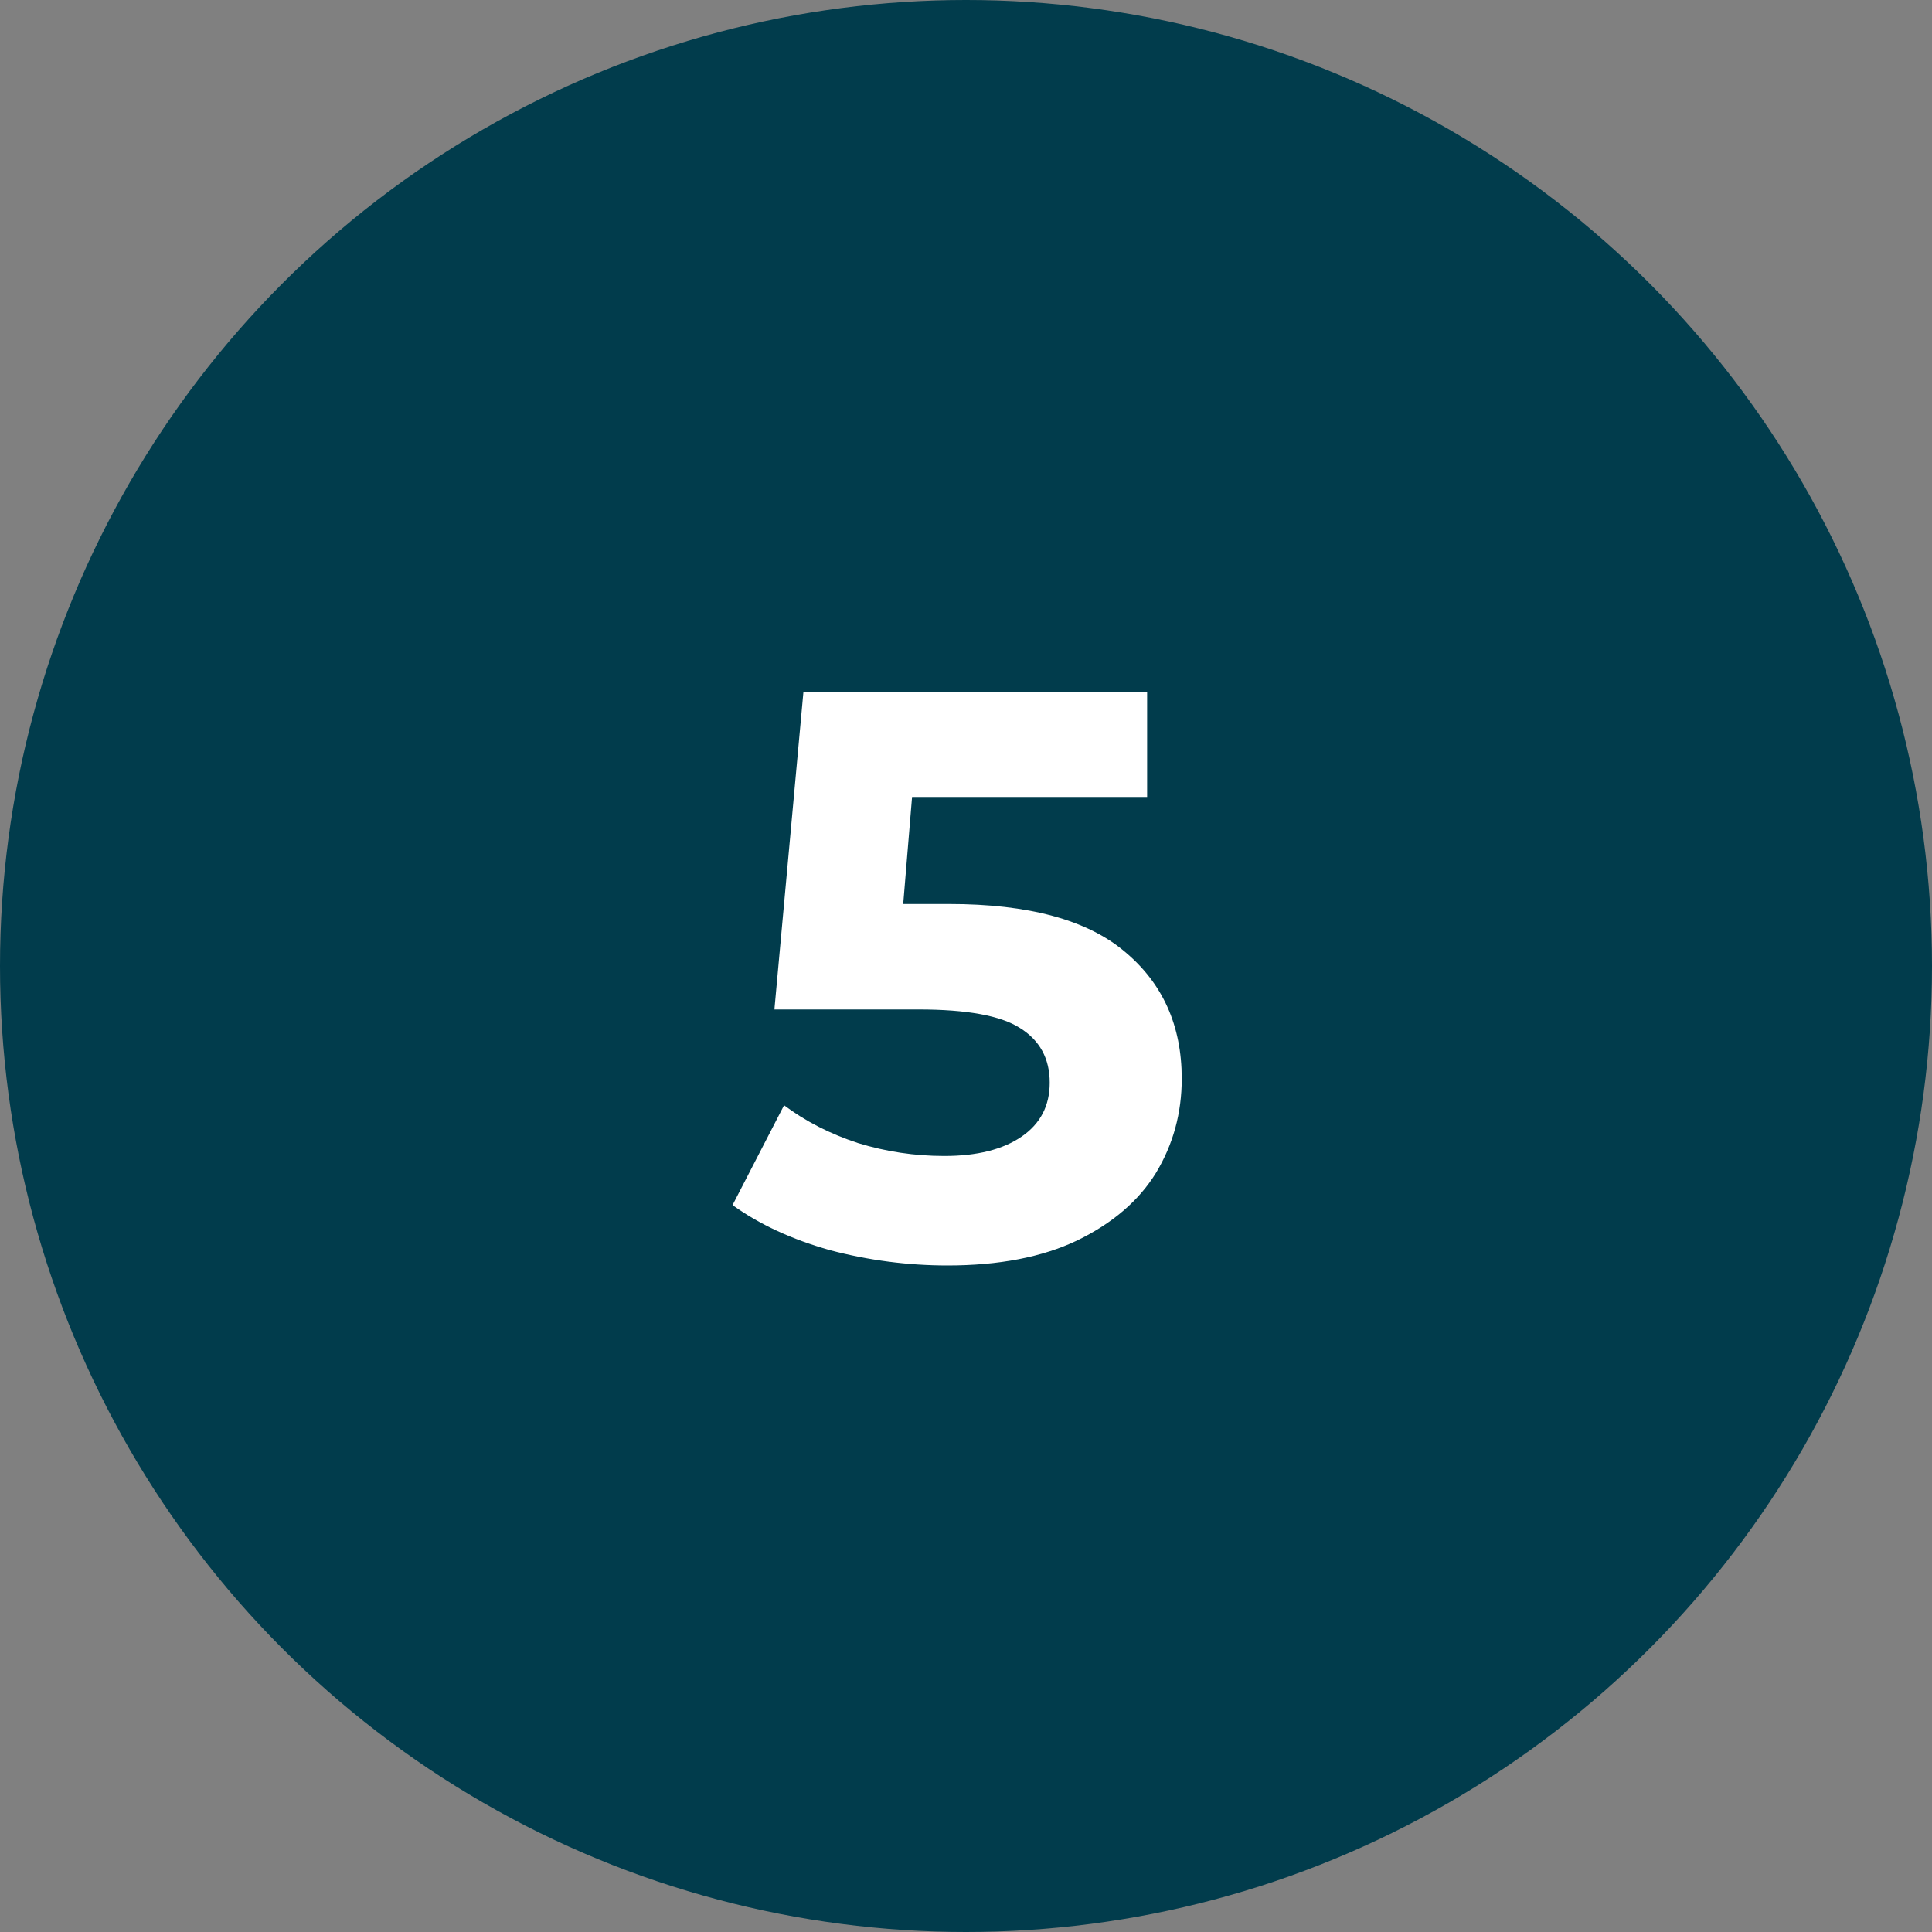 <?xml version="1.0" encoding="UTF-8"?> <svg xmlns="http://www.w3.org/2000/svg" width="120" height="120" viewBox="0 0 120 120" fill="none"><rect x="0" y="0" width="120" height="120" fill="#808080" stroke="none"/><circle cx="60" cy="60" r="60" fill="#013C4C"></circle><path d="M58.95 56.15C63.883 56.15 67.517 57.133 69.85 59.1C72.217 61.067 73.4 63.7 73.4 67C73.4 69.133 72.867 71.083 71.8 72.85C70.733 74.583 69.1 75.983 66.9 77.05C64.733 78.083 62.05 78.6 58.85 78.6C56.383 78.6 53.95 78.283 51.55 77.65C49.183 76.983 47.167 76.05 45.5 74.85L48.7 68.65C50.033 69.65 51.567 70.433 53.3 71C55.033 71.533 56.817 71.8 58.65 71.8C60.683 71.8 62.283 71.4 63.45 70.6C64.617 69.8 65.2 68.683 65.2 67.25C65.2 65.75 64.583 64.617 63.35 63.85C62.15 63.083 60.05 62.7 57.05 62.7H48.1L49.9 43H71.25V49.5H56.65L56.1 56.15H58.95Z" fill="white"></path></svg> 